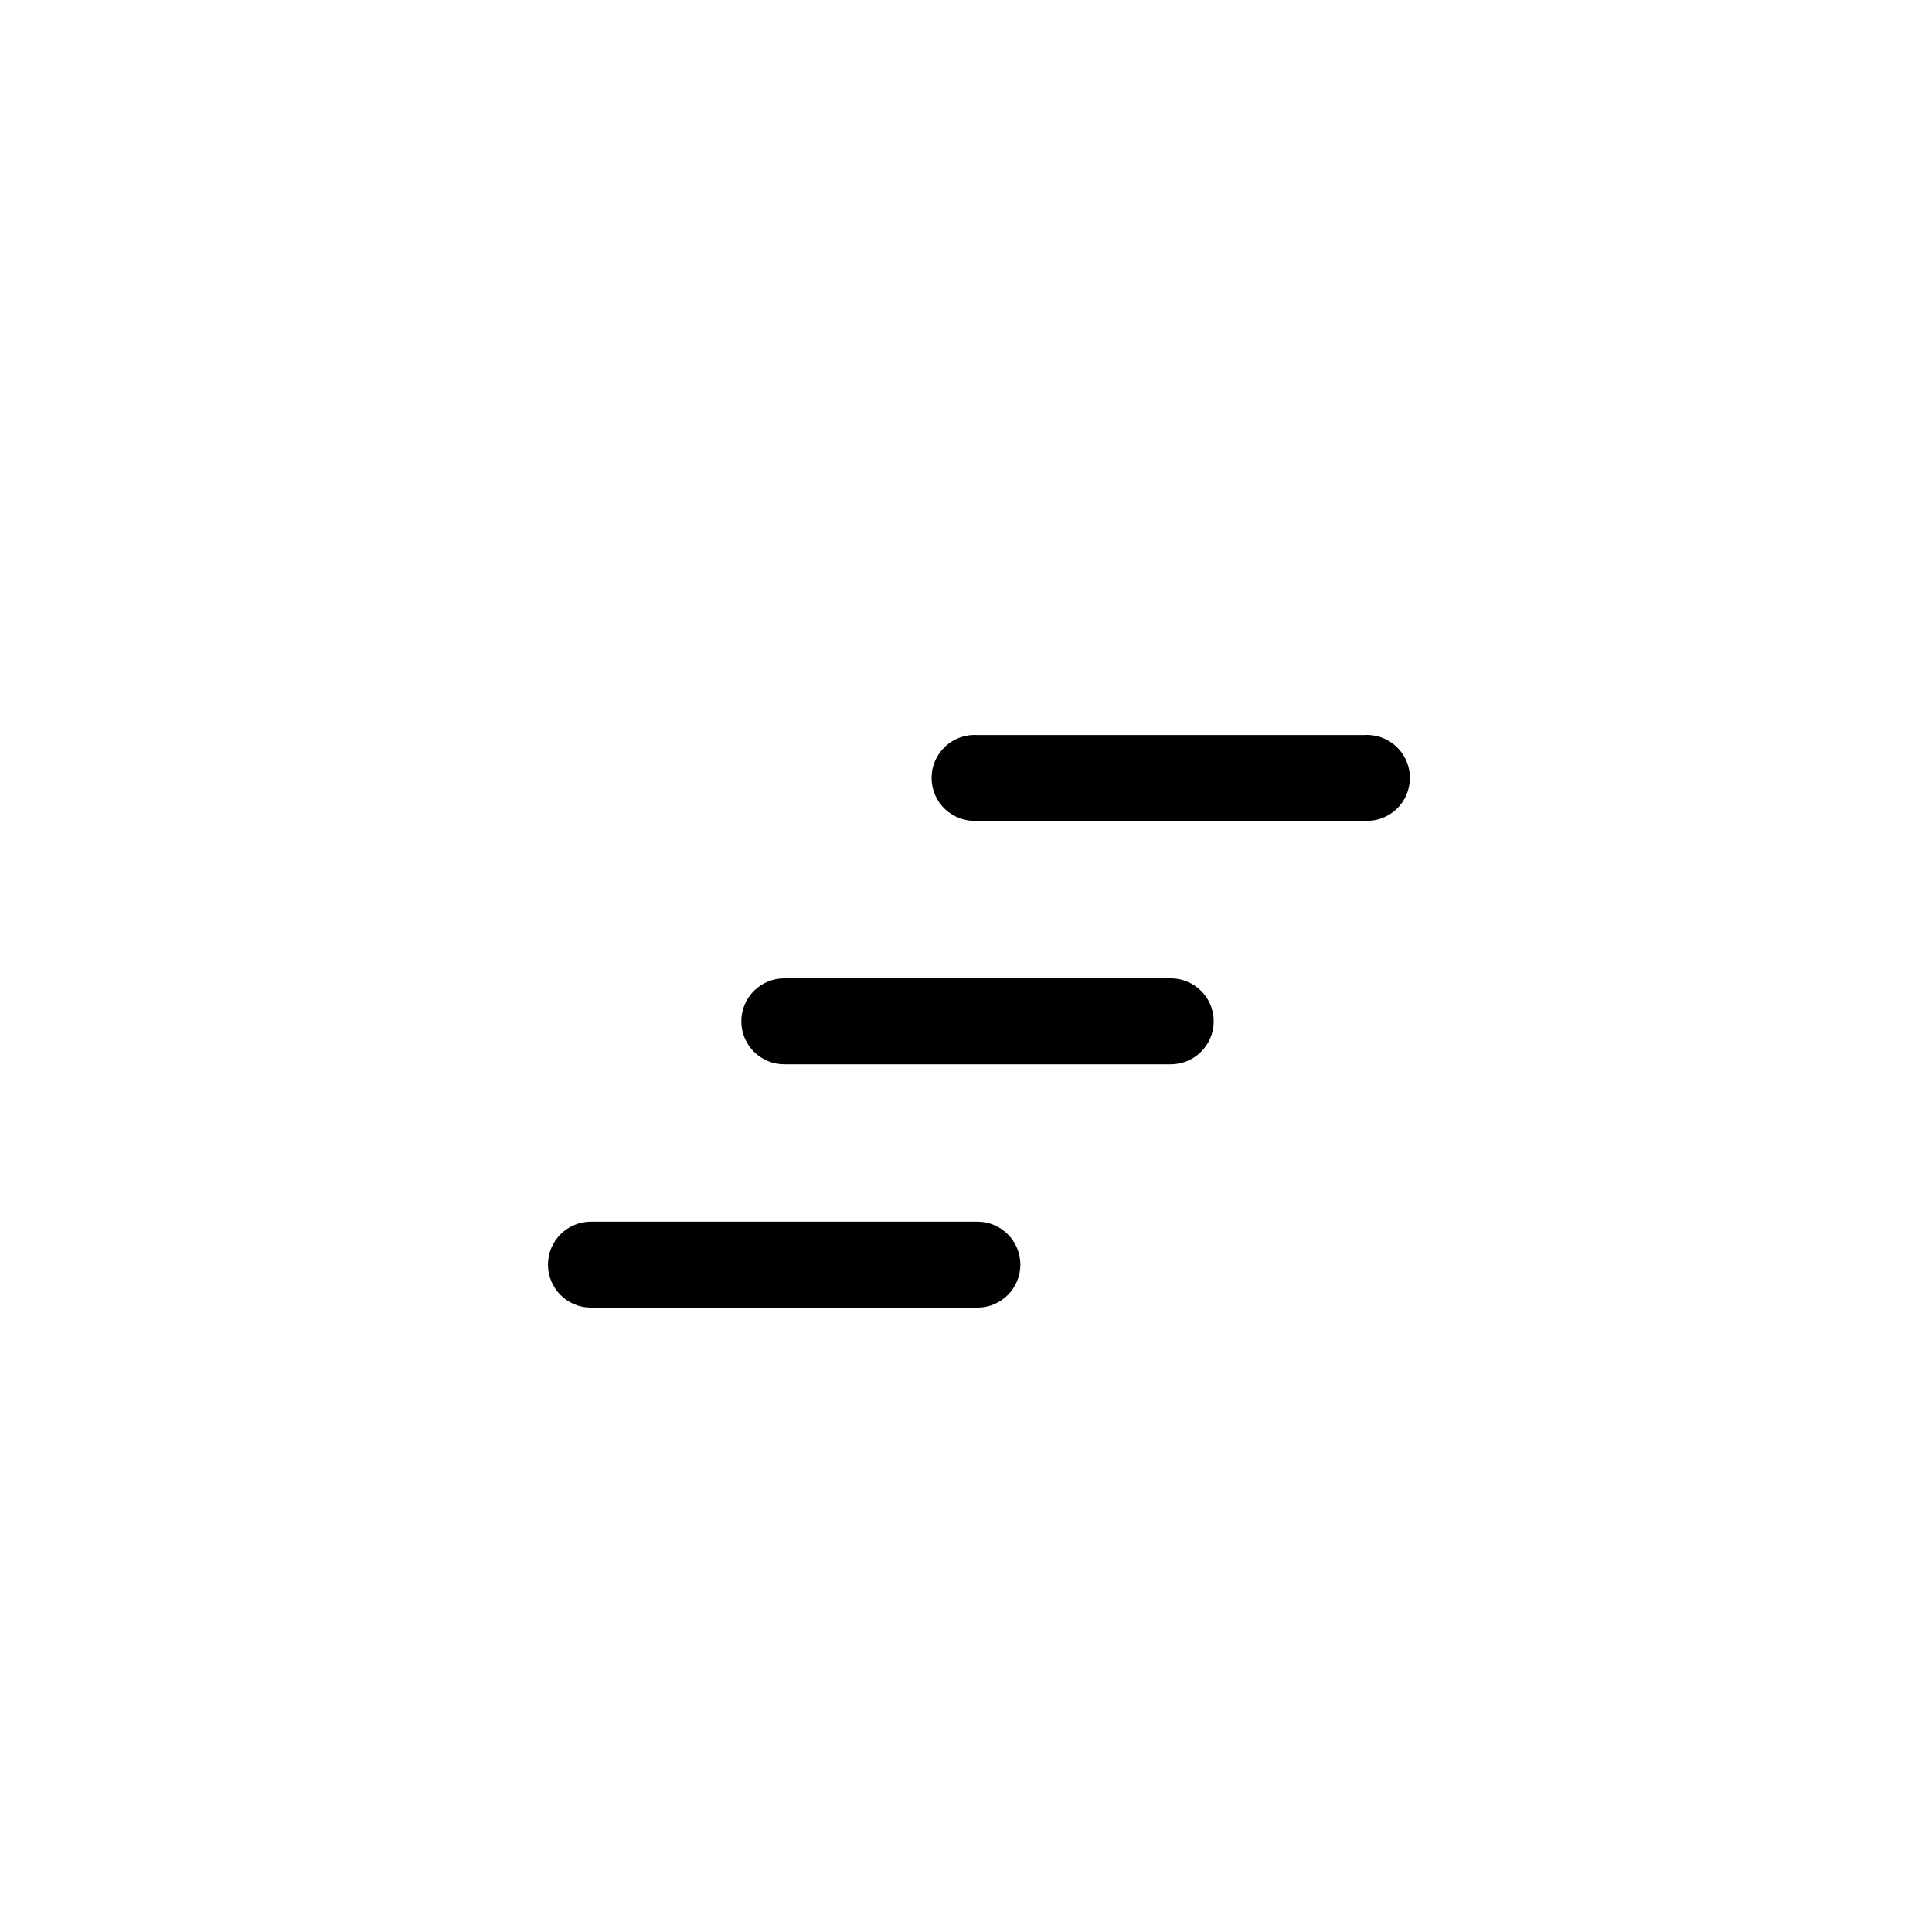 <?xml version="1.0" encoding="UTF-8"?>
<!-- Uploaded to: SVG Repo, www.svgrepo.com, Generator: SVG Repo Mixer Tools -->
<svg fill="#000000" width="800px" height="800px" version="1.1" viewBox="144 144 512 512" xmlns="http://www.w3.org/2000/svg">
 <g>
  <path d="m505.5 338.79h-102.48c-3.141-0.211-6.234 0.895-8.535 3.047-2.301 2.152-3.606 5.164-3.606 8.316 0 3.148 1.305 6.16 3.606 8.312 2.301 2.152 5.394 3.258 8.535 3.047h102.48c3.144 0.211 6.234-0.895 8.535-3.047 2.301-2.152 3.609-5.164 3.609-8.312 0-3.152-1.309-6.164-3.609-8.316-2.301-2.152-5.391-3.258-8.535-3.047z"/>
  <path d="m454.26 403.27h-102.42c-6.289 0-11.387 5.098-11.387 11.387 0 6.289 5.098 11.387 11.387 11.387h102.42c6.289 0 11.387-5.098 11.387-11.387 0-6.289-5.098-11.387-11.387-11.387z"/>
  <path d="m403.02 467.76h-102.42c-6.289 0-11.387 5.098-11.387 11.387 0 6.285 5.098 11.383 11.387 11.383h102.42c6.289 0 11.387-5.098 11.387-11.383 0-6.289-5.098-11.387-11.387-11.387z"/>
 </g>
</svg>